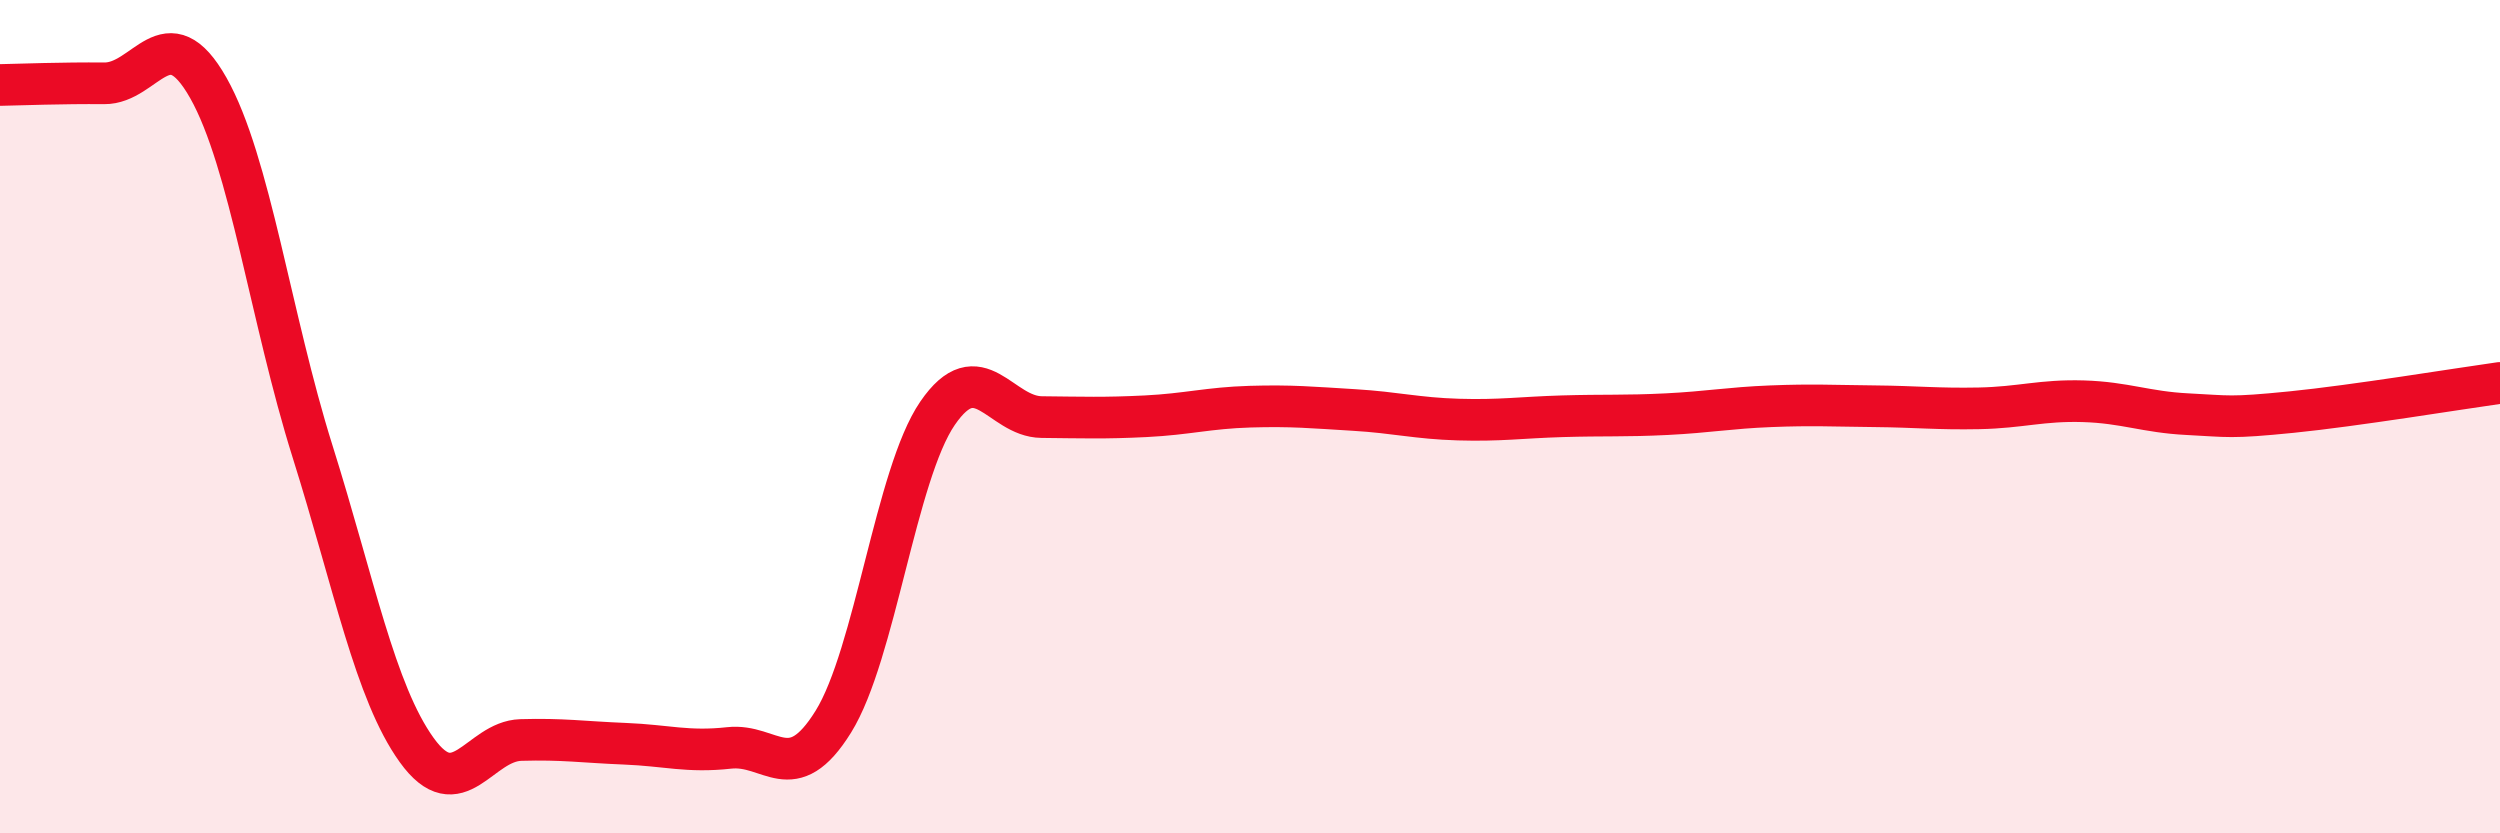 
    <svg width="60" height="20" viewBox="0 0 60 20" xmlns="http://www.w3.org/2000/svg">
      <path
        d="M 0,2.04 C 0.5,2.03 1.5,1.99 2.5,2 C 3.5,2.01 4,0.34 5,2.11 C 6,3.88 6.5,7.65 7.5,10.83 C 8.5,14.01 9,16.61 10,18 C 11,19.39 11.5,17.79 12.5,17.76 C 13.5,17.73 14,17.81 15,17.85 C 16,17.89 16.5,18.06 17.5,17.95 C 18.5,17.84 19,18.93 20,17.32 C 21,15.71 21.5,11.38 22.5,9.92 C 23.5,8.46 24,10 25,10.01 C 26,10.02 26.5,10.04 27.5,9.99 C 28.5,9.94 29,9.79 30,9.76 C 31,9.73 31.5,9.78 32.5,9.84 C 33.5,9.9 34,10.04 35,10.07 C 36,10.1 36.5,10.02 37.5,9.99 C 38.5,9.96 39,9.99 40,9.94 C 41,9.89 41.5,9.79 42.5,9.75 C 43.5,9.71 44,9.74 45,9.75 C 46,9.76 46.5,9.82 47.5,9.8 C 48.5,9.78 49,9.6 50,9.63 C 51,9.66 51.5,9.89 52.5,9.94 C 53.5,9.99 53.5,10.04 55,9.89 C 56.5,9.74 59,9.33 60,9.19L60 20L0 20Z"
        fill="#EB0A25"
        opacity="0.1"
        stroke-linecap="round"
        stroke-linejoin="round"
      />
      <path
        d="M 0,2.04 C 0.5,2.03 1.5,1.99 2.5,2 C 3.5,2.01 4,0.34 5,2.11 C 6,3.88 6.5,7.65 7.5,10.83 C 8.5,14.01 9,16.61 10,18 C 11,19.39 11.5,17.79 12.5,17.76 C 13.5,17.73 14,17.81 15,17.85 C 16,17.89 16.5,18.06 17.5,17.95 C 18.5,17.84 19,18.93 20,17.32 C 21,15.71 21.5,11.38 22.5,9.92 C 23.5,8.46 24,10 25,10.01 C 26,10.02 26.5,10.04 27.5,9.99 C 28.5,9.94 29,9.79 30,9.76 C 31,9.73 31.5,9.78 32.5,9.84 C 33.5,9.9 34,10.04 35,10.07 C 36,10.1 36.5,10.02 37.5,9.99 C 38.5,9.96 39,9.99 40,9.94 C 41,9.89 41.5,9.79 42.5,9.75 C 43.5,9.71 44,9.74 45,9.75 C 46,9.76 46.5,9.82 47.5,9.8 C 48.5,9.78 49,9.6 50,9.63 C 51,9.66 51.5,9.89 52.5,9.94 C 53.5,9.99 53.5,10.04 55,9.89 C 56.5,9.74 59,9.33 60,9.19"
        stroke="#EB0A25"
        stroke-width="1"
        fill="none"
        stroke-linecap="round"
        stroke-linejoin="round"
      />
    </svg>
  